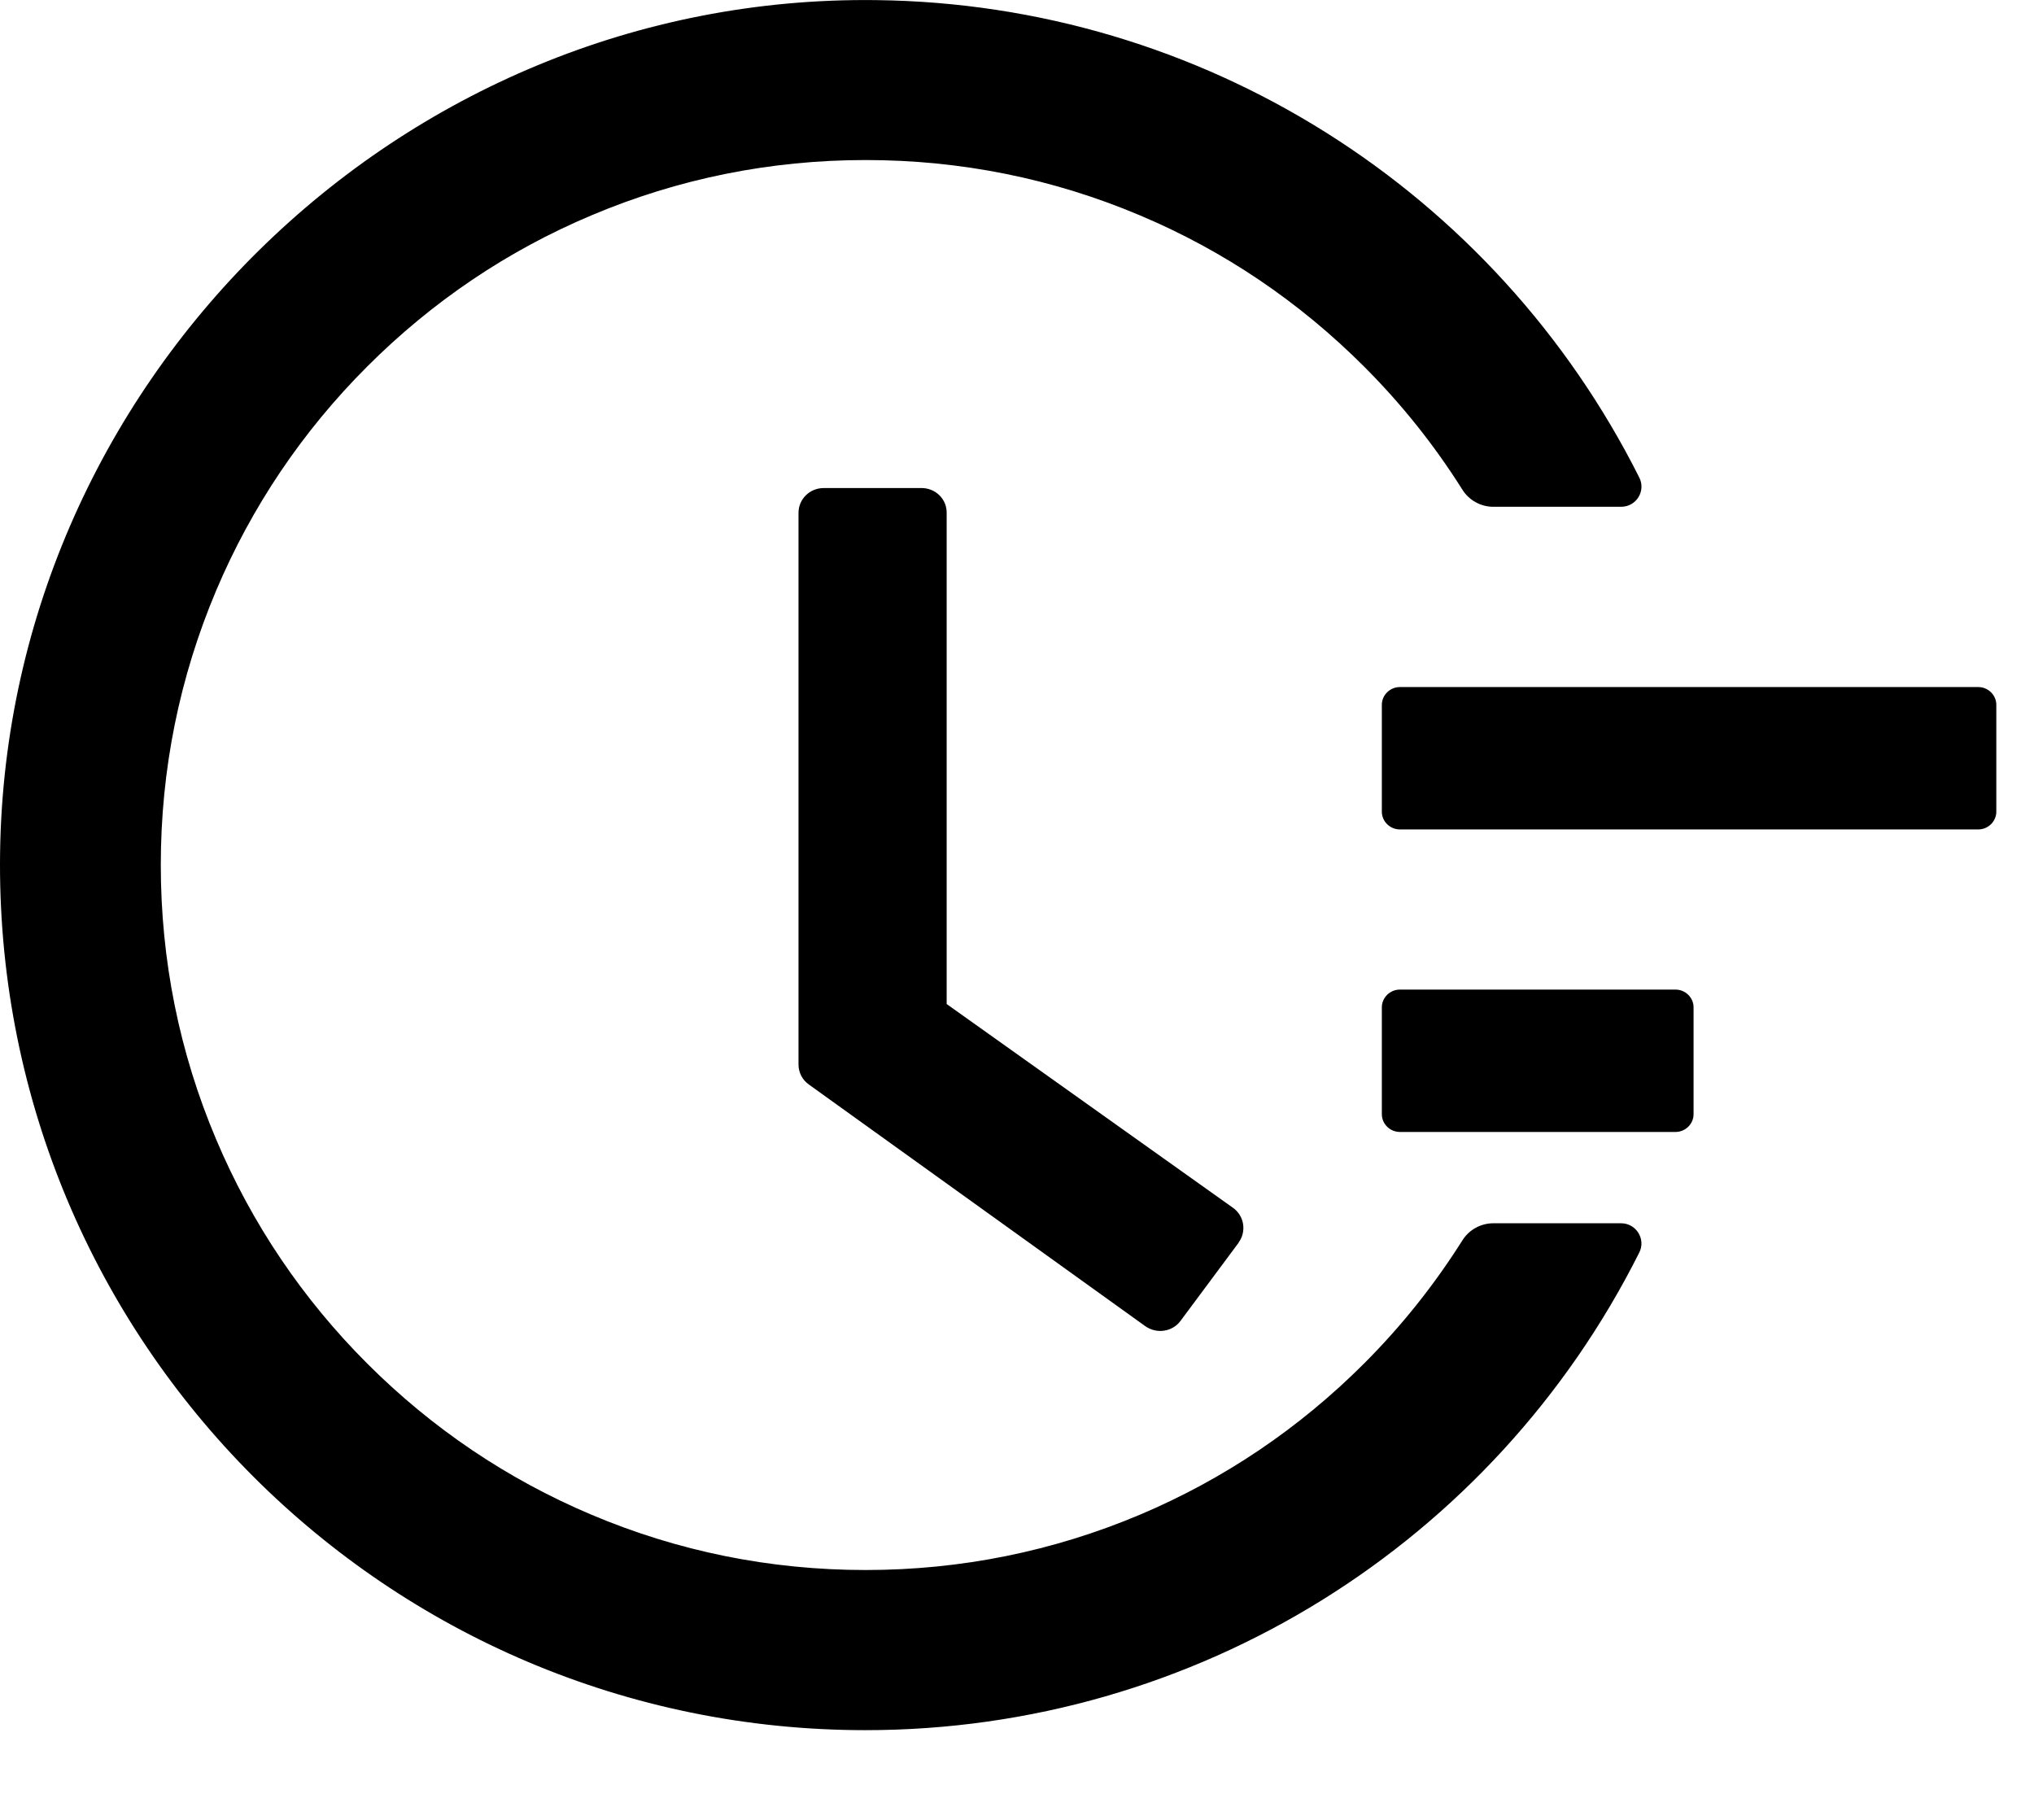 <svg width="19" height="17" viewBox="0 0 19 17" fill="none" xmlns="http://www.w3.org/2000/svg">
<path d="M18.479 6.418H13.077C12.984 6.418 12.908 6.493 12.908 6.584V7.582C12.908 7.673 12.984 7.748 13.077 7.748H18.479C18.572 7.748 18.648 7.673 18.648 7.582V6.584C18.648 6.493 18.572 6.418 18.479 6.418ZM15.651 9.244H13.077C12.984 9.244 12.908 9.319 12.908 9.41V10.408C12.908 10.499 12.984 10.574 13.077 10.574H15.651C15.744 10.574 15.82 10.499 15.82 10.408V9.41C15.82 9.319 15.744 9.244 15.651 9.244ZM8.609 4.559H7.695C7.564 4.559 7.459 4.662 7.459 4.791V9.944C7.459 10.019 7.495 10.088 7.556 10.131L10.698 12.388C10.804 12.463 10.952 12.442 11.028 12.338L11.57 11.609V11.607C11.646 11.503 11.623 11.357 11.517 11.282L8.843 9.379V4.791C8.845 4.662 8.738 4.559 8.609 4.559Z" fill="black"/>
<path d="M15.143 11.427H13.949C13.833 11.427 13.723 11.487 13.661 11.586C13.399 12.001 13.093 12.386 12.742 12.737C12.136 13.343 11.432 13.818 10.649 14.149C9.836 14.492 8.975 14.666 8.086 14.666C7.195 14.666 6.334 14.492 5.524 14.149C4.74 13.818 4.036 13.343 3.43 12.737C2.825 12.132 2.35 11.427 2.019 10.643C1.676 9.833 1.502 8.971 1.502 8.08C1.502 7.19 1.676 6.33 2.019 5.517C2.35 4.734 2.825 4.029 3.43 3.424C4.036 2.818 4.74 2.342 5.524 2.012C6.334 1.669 7.197 1.495 8.086 1.495C8.977 1.495 9.838 1.669 10.649 2.012C11.432 2.342 12.136 2.818 12.742 3.424C13.093 3.775 13.399 4.159 13.661 4.575C13.723 4.674 13.833 4.734 13.949 4.734H15.143C15.286 4.734 15.377 4.585 15.312 4.459C13.965 1.778 11.233 0.036 8.183 0.001C3.718 -0.055 0.008 3.601 1.41176e-05 8.064C-0.008 12.535 3.614 16.162 8.084 16.162C11.173 16.162 13.951 14.414 15.312 11.702C15.377 11.576 15.284 11.427 15.143 11.427Z" fill="black"/>
</svg>
